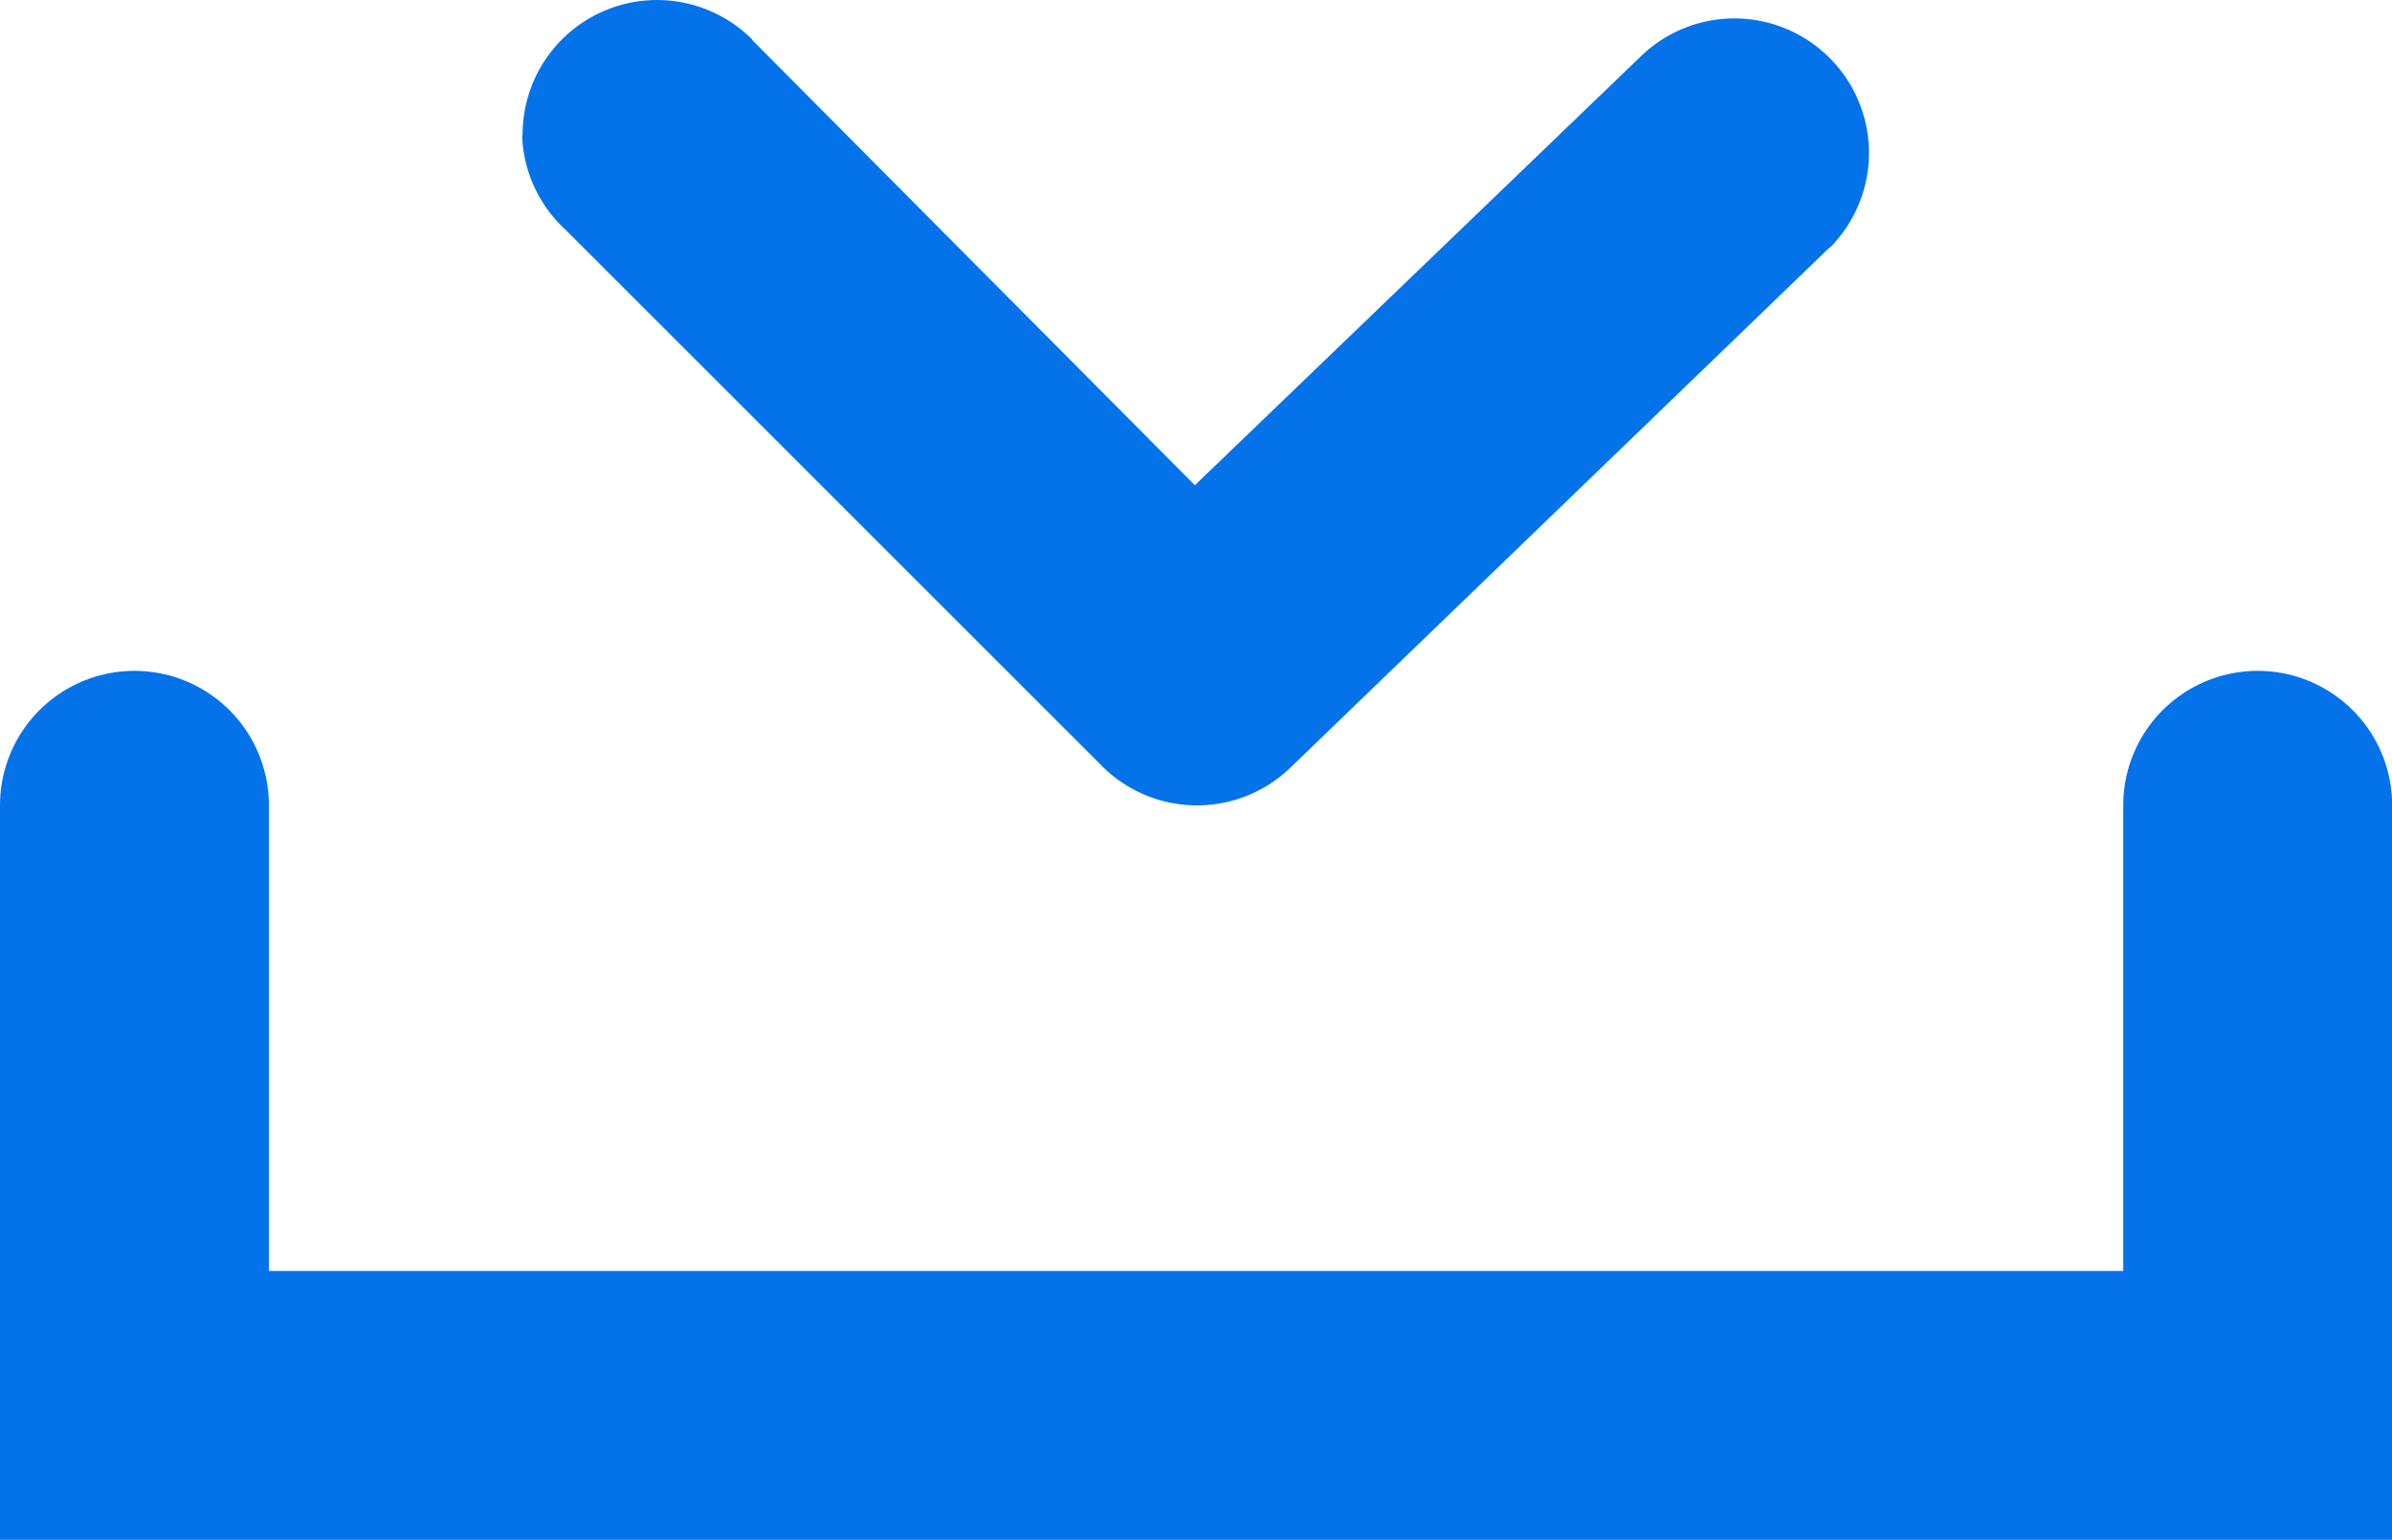 <svg xmlns="http://www.w3.org/2000/svg" width="17.791" height="11.457" viewBox="0 0 17.791 11.457">
  <g id="Component_68_1" data-name="Component 68 – 1" transform="translate(1)">
    <path id="Fill" d="M1.006,10.016h0a1,1,0,0,1-.71-.29h0A1,1,0,0,1,.29,8.312L.3,8.306l3.31-3.29L.426,1.706h0A1,1,0,0,1,.426.3h0A1,1,0,0,1,1.84.29L1.846.3l3.86,4h0a1,1,0,0,1,0,1.4l-4,4h0a1,1,0,0,1-.7.32Z" transform="translate(12.903) rotate(90)" fill="#0473ea"/>
    <path id="Path_145" data-name="Path 145" d="M6406.708,866.988v4.465H6422.5v-4.465" transform="translate(-6406.708 -860.997)" fill="none" stroke="#0473ea" stroke-linecap="round" stroke-width="2"/>
  </g>
</svg>
